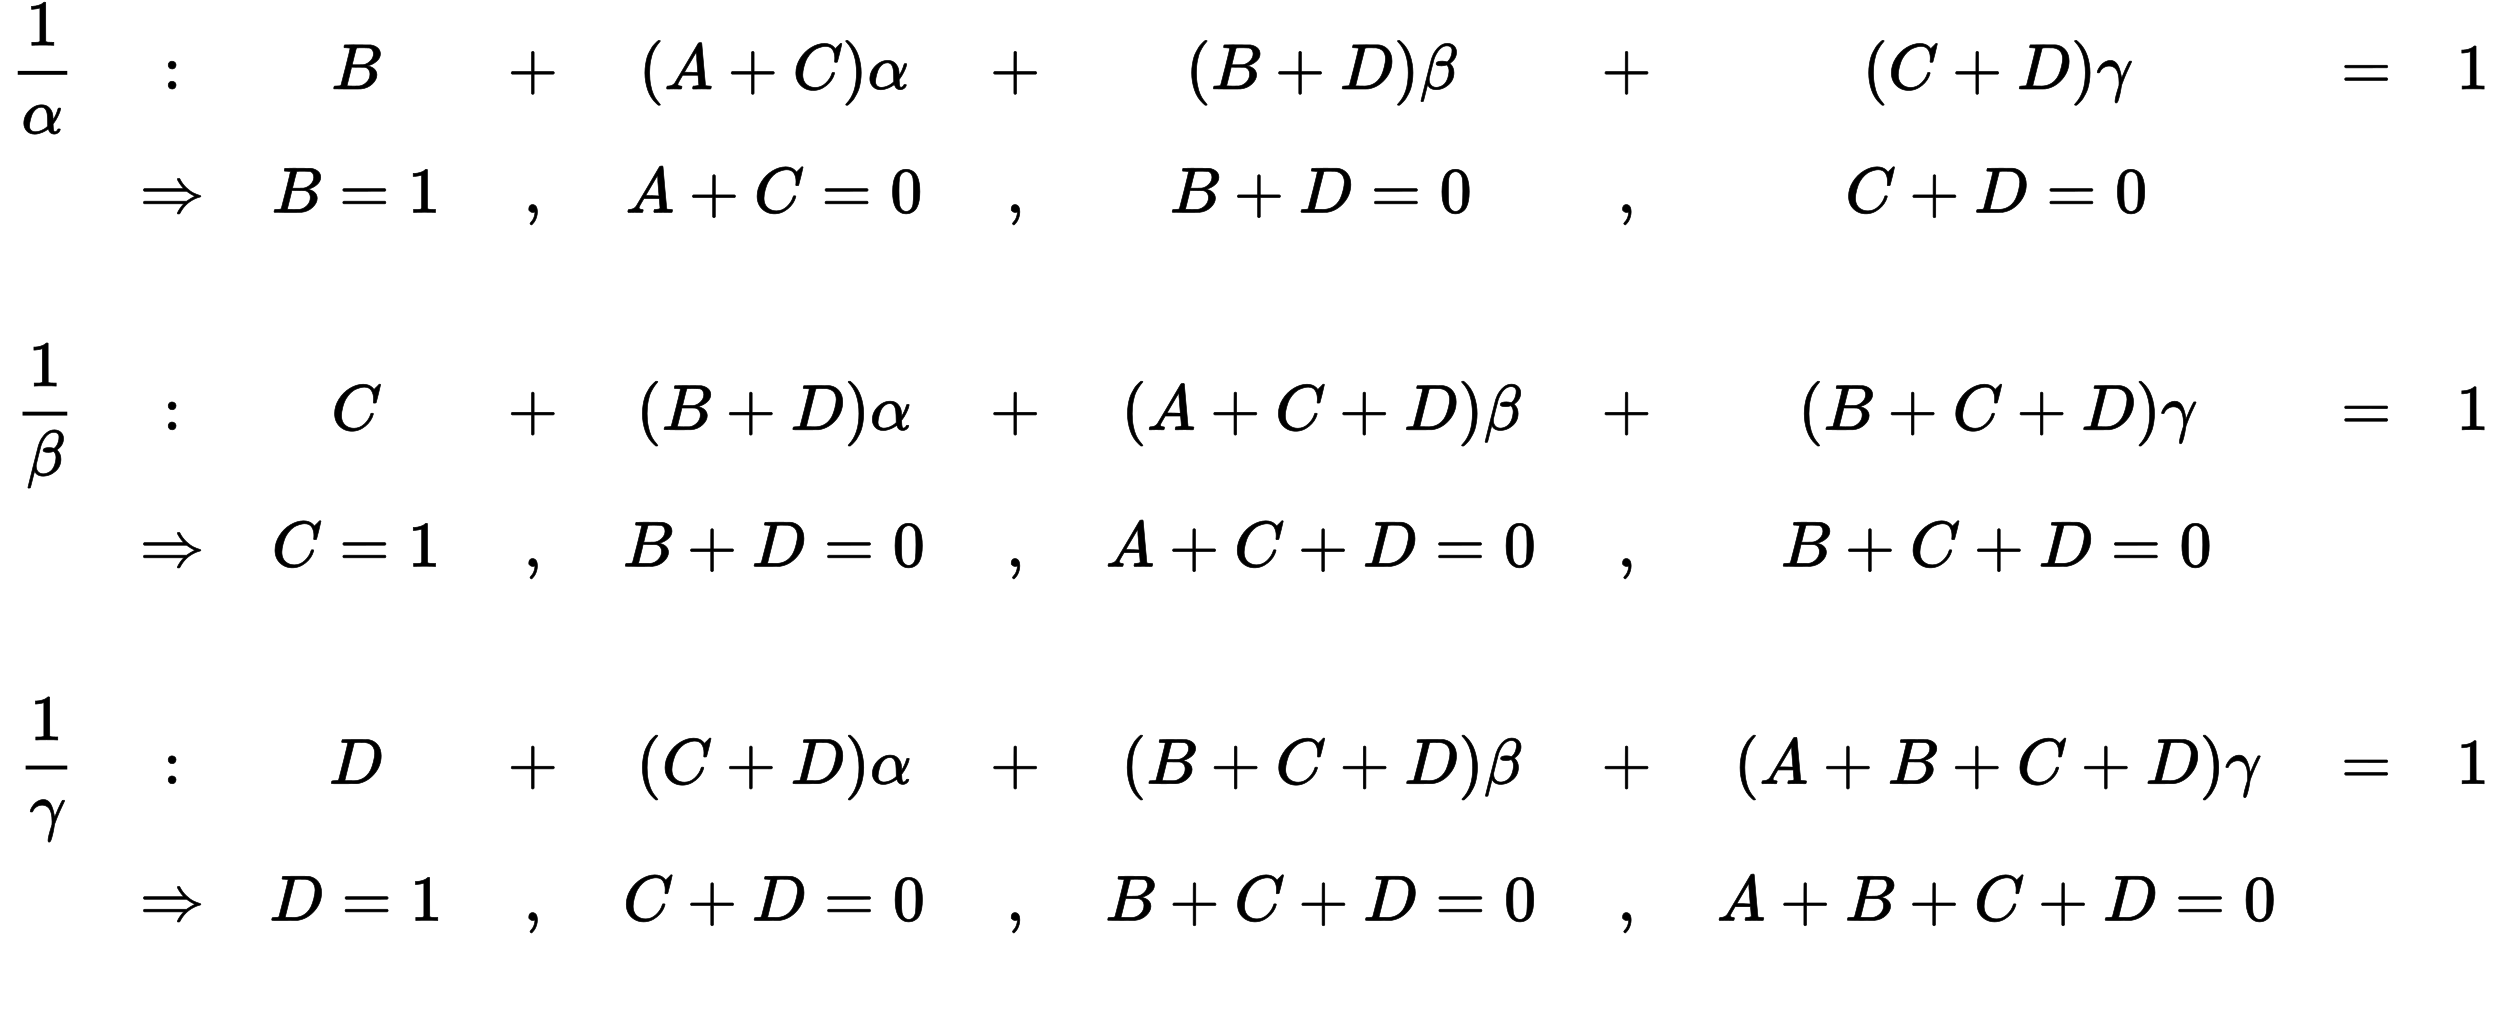 ﻿<svg xmlns="http://www.w3.org/2000/svg" xmlns:xlink="http://www.w3.org/1999/xlink" style="width: 89.65ex; height: 36.783ex; vertical-align: -17.902ex; margin: 1px 0px;" viewBox="0 -8167.091 38617.434 15834.182"><g stroke="black" fill="black" stroke-width="0" transform="matrix(1 0 0 -1 0 0)"><g transform="translate(167,0)"><g transform="translate(-13,0)"><g transform="translate(0,6797)"><g transform="translate(120,0)"><rect stroke="none" width="765" height="60" x="0" y="220"/><use xlink:href="#MJMAIN-31" xmlns:xlink="http://www.w3.org/1999/xlink" x="130" y="676"/><use xlink:href="#MJMATHI-3B1" xmlns:xlink="http://www.w3.org/1999/xlink" x="60" y="-686"/></g></g><g transform="translate(74,1533)"><g transform="translate(120,0)"><rect stroke="none" width="691" height="60" x="0" y="220"/><use xlink:href="#MJMAIN-31" xmlns:xlink="http://www.w3.org/1999/xlink" x="93" y="676"/><use xlink:href="#MJMATHI-3B2" xmlns:xlink="http://www.w3.org/1999/xlink" x="60" y="-706"/></g></g><g transform="translate(122,-3934)"><g transform="translate(120,0)"><rect stroke="none" width="643" height="60" x="0" y="220"/><use xlink:href="#MJMAIN-31" xmlns:xlink="http://www.w3.org/1999/xlink" x="69" y="676"/><use xlink:href="#MJMATHI-3B3" xmlns:xlink="http://www.w3.org/1999/xlink" x="60" y="-686"/></g></g></g><g transform="translate(1992,0)"><use xlink:href="#MJMAIN-3A" xmlns:xlink="http://www.w3.org/1999/xlink" x="361" y="6797"/><use xlink:href="#MJMAIN-21D2" xmlns:xlink="http://www.w3.org/1999/xlink" x="0" y="4891"/><use xlink:href="#MJMAIN-3A" xmlns:xlink="http://www.w3.org/1999/xlink" x="361" y="1533"/><use xlink:href="#MJMAIN-21D2" xmlns:xlink="http://www.w3.org/1999/xlink" x="0" y="-577"/><use xlink:href="#MJMAIN-3A" xmlns:xlink="http://www.w3.org/1999/xlink" x="361" y="-3934"/><use xlink:href="#MJMAIN-21D2" xmlns:xlink="http://www.w3.org/1999/xlink" x="0" y="-6046"/></g><g transform="translate(3997,0)"><use xlink:href="#MJMATHI-42" xmlns:xlink="http://www.w3.org/1999/xlink" x="956" y="6797"/><g transform="translate(34,4891)"><use xlink:href="#MJMATHI-42" xmlns:xlink="http://www.w3.org/1999/xlink"/><use xlink:href="#MJMAIN-3D" xmlns:xlink="http://www.w3.org/1999/xlink" x="1041" y="0"/><use xlink:href="#MJMAIN-31" xmlns:xlink="http://www.w3.org/1999/xlink" x="2102" y="0"/></g><use xlink:href="#MJMATHI-43" xmlns:xlink="http://www.w3.org/1999/xlink" x="955" y="1533"/><g transform="translate(34,-577)"><use xlink:href="#MJMATHI-43" xmlns:xlink="http://www.w3.org/1999/xlink"/><use xlink:href="#MJMAIN-3D" xmlns:xlink="http://www.w3.org/1999/xlink" x="1042" y="0"/><use xlink:href="#MJMAIN-31" xmlns:xlink="http://www.w3.org/1999/xlink" x="2103" y="0"/></g><use xlink:href="#MJMATHI-44" xmlns:xlink="http://www.w3.org/1999/xlink" x="921" y="-3934"/><g transform="translate(0,-6046)"><use xlink:href="#MJMATHI-44" xmlns:xlink="http://www.w3.org/1999/xlink"/><use xlink:href="#MJMAIN-3D" xmlns:xlink="http://www.w3.org/1999/xlink" x="1110" y="0"/><use xlink:href="#MJMAIN-31" xmlns:xlink="http://www.w3.org/1999/xlink" x="2171" y="0"/></g></g><g transform="translate(7674,0)"><use xlink:href="#MJMAIN-2B" xmlns:xlink="http://www.w3.org/1999/xlink" x="0" y="6797"/><use xlink:href="#MJMAIN-2C" xmlns:xlink="http://www.w3.org/1999/xlink" x="250" y="4891"/><use xlink:href="#MJMAIN-2B" xmlns:xlink="http://www.w3.org/1999/xlink" x="0" y="1533"/><use xlink:href="#MJMAIN-2C" xmlns:xlink="http://www.w3.org/1999/xlink" x="250" y="-577"/><use xlink:href="#MJMAIN-2B" xmlns:xlink="http://www.w3.org/1999/xlink" x="0" y="-3934"/><use xlink:href="#MJMAIN-2C" xmlns:xlink="http://www.w3.org/1999/xlink" x="250" y="-6046"/></g><g transform="translate(9457,0)"><g transform="translate(244,6797)"><use xlink:href="#MJMAIN-28" xmlns:xlink="http://www.w3.org/1999/xlink"/><use xlink:href="#MJMATHI-41" xmlns:xlink="http://www.w3.org/1999/xlink" x="394" y="0"/><use xlink:href="#MJMAIN-2B" xmlns:xlink="http://www.w3.org/1999/xlink" x="1371" y="0"/><use xlink:href="#MJMATHI-43" xmlns:xlink="http://www.w3.org/1999/xlink" x="2376" y="0"/><use xlink:href="#MJMAIN-29" xmlns:xlink="http://www.w3.org/1999/xlink" x="3141" y="0"/><use xlink:href="#MJMATHI-3B1" xmlns:xlink="http://www.w3.org/1999/xlink" x="3535" y="0"/></g><g transform="translate(39,4891)"><use xlink:href="#MJMATHI-41" xmlns:xlink="http://www.w3.org/1999/xlink"/><use xlink:href="#MJMAIN-2B" xmlns:xlink="http://www.w3.org/1999/xlink" x="977" y="0"/><use xlink:href="#MJMATHI-43" xmlns:xlink="http://www.w3.org/1999/xlink" x="1982" y="0"/><use xlink:href="#MJMAIN-3D" xmlns:xlink="http://www.w3.org/1999/xlink" x="3025" y="0"/><use xlink:href="#MJMAIN-30" xmlns:xlink="http://www.w3.org/1999/xlink" x="4086" y="0"/></g><g transform="translate(205,1533)"><use xlink:href="#MJMAIN-28" xmlns:xlink="http://www.w3.org/1999/xlink"/><use xlink:href="#MJMATHI-42" xmlns:xlink="http://www.w3.org/1999/xlink" x="394" y="0"/><use xlink:href="#MJMAIN-2B" xmlns:xlink="http://www.w3.org/1999/xlink" x="1380" y="0"/><use xlink:href="#MJMATHI-44" xmlns:xlink="http://www.w3.org/1999/xlink" x="2385" y="0"/><use xlink:href="#MJMAIN-29" xmlns:xlink="http://www.w3.org/1999/xlink" x="3218" y="0"/><use xlink:href="#MJMATHI-3B1" xmlns:xlink="http://www.w3.org/1999/xlink" x="3612" y="0"/></g><g transform="translate(0,-577)"><use xlink:href="#MJMATHI-42" xmlns:xlink="http://www.w3.org/1999/xlink"/><use xlink:href="#MJMAIN-2B" xmlns:xlink="http://www.w3.org/1999/xlink" x="986" y="0"/><use xlink:href="#MJMATHI-44" xmlns:xlink="http://www.w3.org/1999/xlink" x="1991" y="0"/><use xlink:href="#MJMAIN-3D" xmlns:xlink="http://www.w3.org/1999/xlink" x="3102" y="0"/><use xlink:href="#MJMAIN-30" xmlns:xlink="http://www.w3.org/1999/xlink" x="4163" y="0"/></g><g transform="translate(205,-3934)"><use xlink:href="#MJMAIN-28" xmlns:xlink="http://www.w3.org/1999/xlink"/><use xlink:href="#MJMATHI-43" xmlns:xlink="http://www.w3.org/1999/xlink" x="394" y="0"/><use xlink:href="#MJMAIN-2B" xmlns:xlink="http://www.w3.org/1999/xlink" x="1381" y="0"/><use xlink:href="#MJMATHI-44" xmlns:xlink="http://www.w3.org/1999/xlink" x="2386" y="0"/><use xlink:href="#MJMAIN-29" xmlns:xlink="http://www.w3.org/1999/xlink" x="3219" y="0"/><use xlink:href="#MJMATHI-3B1" xmlns:xlink="http://www.w3.org/1999/xlink" x="3613" y="0"/></g><g transform="translate(0,-6046)"><use xlink:href="#MJMATHI-43" xmlns:xlink="http://www.w3.org/1999/xlink"/><use xlink:href="#MJMAIN-2B" xmlns:xlink="http://www.w3.org/1999/xlink" x="987" y="0"/><use xlink:href="#MJMATHI-44" xmlns:xlink="http://www.w3.org/1999/xlink" x="1992" y="0"/><use xlink:href="#MJMAIN-3D" xmlns:xlink="http://www.w3.org/1999/xlink" x="3103" y="0"/><use xlink:href="#MJMAIN-30" xmlns:xlink="http://www.w3.org/1999/xlink" x="4164" y="0"/></g></g><g transform="translate(15126,0)"><use xlink:href="#MJMAIN-2B" xmlns:xlink="http://www.w3.org/1999/xlink" x="0" y="6797"/><use xlink:href="#MJMAIN-2C" xmlns:xlink="http://www.w3.org/1999/xlink" x="250" y="4891"/><use xlink:href="#MJMAIN-2B" xmlns:xlink="http://www.w3.org/1999/xlink" x="0" y="1533"/><use xlink:href="#MJMAIN-2C" xmlns:xlink="http://www.w3.org/1999/xlink" x="250" y="-577"/><use xlink:href="#MJMAIN-2B" xmlns:xlink="http://www.w3.org/1999/xlink" x="0" y="-3934"/><use xlink:href="#MJMAIN-2C" xmlns:xlink="http://www.w3.org/1999/xlink" x="250" y="-6046"/></g><g transform="translate(16909,0)"><g transform="translate(1238,6797)"><use xlink:href="#MJMAIN-28" xmlns:xlink="http://www.w3.org/1999/xlink"/><use xlink:href="#MJMATHI-42" xmlns:xlink="http://www.w3.org/1999/xlink" x="394" y="0"/><use xlink:href="#MJMAIN-2B" xmlns:xlink="http://www.w3.org/1999/xlink" x="1380" y="0"/><use xlink:href="#MJMATHI-44" xmlns:xlink="http://www.w3.org/1999/xlink" x="2385" y="0"/><use xlink:href="#MJMAIN-29" xmlns:xlink="http://www.w3.org/1999/xlink" x="3218" y="0"/><use xlink:href="#MJMATHI-3B2" xmlns:xlink="http://www.w3.org/1999/xlink" x="3612" y="0"/></g><g transform="translate(996,4891)"><use xlink:href="#MJMATHI-42" xmlns:xlink="http://www.w3.org/1999/xlink"/><use xlink:href="#MJMAIN-2B" xmlns:xlink="http://www.w3.org/1999/xlink" x="986" y="0"/><use xlink:href="#MJMATHI-44" xmlns:xlink="http://www.w3.org/1999/xlink" x="1991" y="0"/><use xlink:href="#MJMAIN-3D" xmlns:xlink="http://www.w3.org/1999/xlink" x="3102" y="0"/><use xlink:href="#MJMAIN-30" xmlns:xlink="http://www.w3.org/1999/xlink" x="4163" y="0"/></g><g transform="translate(246,1533)"><use xlink:href="#MJMAIN-28" xmlns:xlink="http://www.w3.org/1999/xlink"/><use xlink:href="#MJMATHI-41" xmlns:xlink="http://www.w3.org/1999/xlink" x="394" y="0"/><use xlink:href="#MJMAIN-2B" xmlns:xlink="http://www.w3.org/1999/xlink" x="1371" y="0"/><use xlink:href="#MJMATHI-43" xmlns:xlink="http://www.w3.org/1999/xlink" x="2376" y="0"/><use xlink:href="#MJMAIN-2B" xmlns:xlink="http://www.w3.org/1999/xlink" x="3363" y="0"/><use xlink:href="#MJMATHI-44" xmlns:xlink="http://www.w3.org/1999/xlink" x="4368" y="0"/><use xlink:href="#MJMAIN-29" xmlns:xlink="http://www.w3.org/1999/xlink" x="5201" y="0"/><use xlink:href="#MJMATHI-3B2" xmlns:xlink="http://www.w3.org/1999/xlink" x="5595" y="0"/></g><g transform="translate(4,-577)"><use xlink:href="#MJMATHI-41" xmlns:xlink="http://www.w3.org/1999/xlink"/><use xlink:href="#MJMAIN-2B" xmlns:xlink="http://www.w3.org/1999/xlink" x="977" y="0"/><use xlink:href="#MJMATHI-43" xmlns:xlink="http://www.w3.org/1999/xlink" x="1982" y="0"/><use xlink:href="#MJMAIN-2B" xmlns:xlink="http://www.w3.org/1999/xlink" x="2969" y="0"/><use xlink:href="#MJMATHI-44" xmlns:xlink="http://www.w3.org/1999/xlink" x="3974" y="0"/><use xlink:href="#MJMAIN-3D" xmlns:xlink="http://www.w3.org/1999/xlink" x="5085" y="0"/><use xlink:href="#MJMAIN-30" xmlns:xlink="http://www.w3.org/1999/xlink" x="6146" y="0"/></g><g transform="translate(242,-3934)"><use xlink:href="#MJMAIN-28" xmlns:xlink="http://www.w3.org/1999/xlink"/><use xlink:href="#MJMATHI-42" xmlns:xlink="http://www.w3.org/1999/xlink" x="394" y="0"/><use xlink:href="#MJMAIN-2B" xmlns:xlink="http://www.w3.org/1999/xlink" x="1380" y="0"/><use xlink:href="#MJMATHI-43" xmlns:xlink="http://www.w3.org/1999/xlink" x="2385" y="0"/><use xlink:href="#MJMAIN-2B" xmlns:xlink="http://www.w3.org/1999/xlink" x="3372" y="0"/><use xlink:href="#MJMATHI-44" xmlns:xlink="http://www.w3.org/1999/xlink" x="4377" y="0"/><use xlink:href="#MJMAIN-29" xmlns:xlink="http://www.w3.org/1999/xlink" x="5210" y="0"/><use xlink:href="#MJMATHI-3B2" xmlns:xlink="http://www.w3.org/1999/xlink" x="5604" y="0"/></g><g transform="translate(0,-6046)"><use xlink:href="#MJMATHI-42" xmlns:xlink="http://www.w3.org/1999/xlink"/><use xlink:href="#MJMAIN-2B" xmlns:xlink="http://www.w3.org/1999/xlink" x="986" y="0"/><use xlink:href="#MJMATHI-43" xmlns:xlink="http://www.w3.org/1999/xlink" x="1991" y="0"/><use xlink:href="#MJMAIN-2B" xmlns:xlink="http://www.w3.org/1999/xlink" x="2978" y="0"/><use xlink:href="#MJMATHI-44" xmlns:xlink="http://www.w3.org/1999/xlink" x="3983" y="0"/><use xlink:href="#MJMAIN-3D" xmlns:xlink="http://www.w3.org/1999/xlink" x="5094" y="0"/><use xlink:href="#MJMAIN-30" xmlns:xlink="http://www.w3.org/1999/xlink" x="6155" y="0"/></g></g><g transform="translate(24569,0)"><use xlink:href="#MJMAIN-2B" xmlns:xlink="http://www.w3.org/1999/xlink" x="0" y="6797"/><use xlink:href="#MJMAIN-2C" xmlns:xlink="http://www.w3.org/1999/xlink" x="250" y="4891"/><use xlink:href="#MJMAIN-2B" xmlns:xlink="http://www.w3.org/1999/xlink" x="0" y="1533"/><use xlink:href="#MJMAIN-2C" xmlns:xlink="http://www.w3.org/1999/xlink" x="250" y="-577"/><use xlink:href="#MJMAIN-2B" xmlns:xlink="http://www.w3.org/1999/xlink" x="0" y="-3934"/><use xlink:href="#MJMAIN-2C" xmlns:xlink="http://www.w3.org/1999/xlink" x="250" y="-6046"/></g><g transform="translate(26352,0)"><g transform="translate(2253,6797)"><use xlink:href="#MJMAIN-28" xmlns:xlink="http://www.w3.org/1999/xlink"/><use xlink:href="#MJMATHI-43" xmlns:xlink="http://www.w3.org/1999/xlink" x="394" y="0"/><use xlink:href="#MJMAIN-2B" xmlns:xlink="http://www.w3.org/1999/xlink" x="1381" y="0"/><use xlink:href="#MJMATHI-44" xmlns:xlink="http://www.w3.org/1999/xlink" x="2386" y="0"/><use xlink:href="#MJMAIN-29" xmlns:xlink="http://www.w3.org/1999/xlink" x="3219" y="0"/><use xlink:href="#MJMATHI-3B3" xmlns:xlink="http://www.w3.org/1999/xlink" x="3613" y="0"/></g><g transform="translate(1986,4891)"><use xlink:href="#MJMATHI-43" xmlns:xlink="http://www.w3.org/1999/xlink"/><use xlink:href="#MJMAIN-2B" xmlns:xlink="http://www.w3.org/1999/xlink" x="987" y="0"/><use xlink:href="#MJMATHI-44" xmlns:xlink="http://www.w3.org/1999/xlink" x="1992" y="0"/><use xlink:href="#MJMAIN-3D" xmlns:xlink="http://www.w3.org/1999/xlink" x="3103" y="0"/><use xlink:href="#MJMAIN-30" xmlns:xlink="http://www.w3.org/1999/xlink" x="4164" y="0"/></g><g transform="translate(1257,1533)"><use xlink:href="#MJMAIN-28" xmlns:xlink="http://www.w3.org/1999/xlink"/><use xlink:href="#MJMATHI-42" xmlns:xlink="http://www.w3.org/1999/xlink" x="394" y="0"/><use xlink:href="#MJMAIN-2B" xmlns:xlink="http://www.w3.org/1999/xlink" x="1380" y="0"/><use xlink:href="#MJMATHI-43" xmlns:xlink="http://www.w3.org/1999/xlink" x="2385" y="0"/><use xlink:href="#MJMAIN-2B" xmlns:xlink="http://www.w3.org/1999/xlink" x="3372" y="0"/><use xlink:href="#MJMATHI-44" xmlns:xlink="http://www.w3.org/1999/xlink" x="4377" y="0"/><use xlink:href="#MJMAIN-29" xmlns:xlink="http://www.w3.org/1999/xlink" x="5210" y="0"/><use xlink:href="#MJMATHI-3B3" xmlns:xlink="http://www.w3.org/1999/xlink" x="5604" y="0"/></g><g transform="translate(991,-577)"><use xlink:href="#MJMATHI-42" xmlns:xlink="http://www.w3.org/1999/xlink"/><use xlink:href="#MJMAIN-2B" xmlns:xlink="http://www.w3.org/1999/xlink" x="986" y="0"/><use xlink:href="#MJMATHI-43" xmlns:xlink="http://www.w3.org/1999/xlink" x="1991" y="0"/><use xlink:href="#MJMAIN-2B" xmlns:xlink="http://www.w3.org/1999/xlink" x="2978" y="0"/><use xlink:href="#MJMATHI-44" xmlns:xlink="http://www.w3.org/1999/xlink" x="3983" y="0"/><use xlink:href="#MJMAIN-3D" xmlns:xlink="http://www.w3.org/1999/xlink" x="5094" y="0"/><use xlink:href="#MJMAIN-30" xmlns:xlink="http://www.w3.org/1999/xlink" x="6155" y="0"/></g><g transform="translate(266,-3934)"><use xlink:href="#MJMAIN-28" xmlns:xlink="http://www.w3.org/1999/xlink"/><use xlink:href="#MJMATHI-41" xmlns:xlink="http://www.w3.org/1999/xlink" x="394" y="0"/><use xlink:href="#MJMAIN-2B" xmlns:xlink="http://www.w3.org/1999/xlink" x="1371" y="0"/><use xlink:href="#MJMATHI-42" xmlns:xlink="http://www.w3.org/1999/xlink" x="2376" y="0"/><use xlink:href="#MJMAIN-2B" xmlns:xlink="http://www.w3.org/1999/xlink" x="3362" y="0"/><use xlink:href="#MJMATHI-43" xmlns:xlink="http://www.w3.org/1999/xlink" x="4367" y="0"/><use xlink:href="#MJMAIN-2B" xmlns:xlink="http://www.w3.org/1999/xlink" x="5355" y="0"/><use xlink:href="#MJMATHI-44" xmlns:xlink="http://www.w3.org/1999/xlink" x="6360" y="0"/><use xlink:href="#MJMAIN-29" xmlns:xlink="http://www.w3.org/1999/xlink" x="7193" y="0"/><use xlink:href="#MJMATHI-3B3" xmlns:xlink="http://www.w3.org/1999/xlink" x="7587" y="0"/></g><g transform="translate(0,-6046)"><use xlink:href="#MJMATHI-41" xmlns:xlink="http://www.w3.org/1999/xlink"/><use xlink:href="#MJMAIN-2B" xmlns:xlink="http://www.w3.org/1999/xlink" x="977" y="0"/><use xlink:href="#MJMATHI-42" xmlns:xlink="http://www.w3.org/1999/xlink" x="1982" y="0"/><use xlink:href="#MJMAIN-2B" xmlns:xlink="http://www.w3.org/1999/xlink" x="2968" y="0"/><use xlink:href="#MJMATHI-43" xmlns:xlink="http://www.w3.org/1999/xlink" x="3973" y="0"/><use xlink:href="#MJMAIN-2B" xmlns:xlink="http://www.w3.org/1999/xlink" x="4961" y="0"/><use xlink:href="#MJMATHI-44" xmlns:xlink="http://www.w3.org/1999/xlink" x="5966" y="0"/><use xlink:href="#MJMAIN-3D" xmlns:xlink="http://www.w3.org/1999/xlink" x="7077" y="0"/><use xlink:href="#MJMAIN-30" xmlns:xlink="http://www.w3.org/1999/xlink" x="8137" y="0"/></g></g><g transform="translate(35995,0)"><use xlink:href="#MJMAIN-3D" xmlns:xlink="http://www.w3.org/1999/xlink" x="0" y="6797"/><use xlink:href="#MJMAIN-3D" xmlns:xlink="http://www.w3.org/1999/xlink" x="0" y="1533"/><use xlink:href="#MJMAIN-3D" xmlns:xlink="http://www.w3.org/1999/xlink" x="0" y="-3934"/></g><g transform="translate(37778,0)"><use xlink:href="#MJMAIN-31" xmlns:xlink="http://www.w3.org/1999/xlink" x="0" y="6797"/><use xlink:href="#MJMAIN-31" xmlns:xlink="http://www.w3.org/1999/xlink" x="0" y="1533"/><use xlink:href="#MJMAIN-31" xmlns:xlink="http://www.w3.org/1999/xlink" x="0" y="-3934"/></g></g></g><defs id="MathJax_SVG_glyphs"><path id="MJSZ2-2211" stroke-width="10" d="M60 948Q63 950 665 950H1267L1325 815Q1384 677 1388 669H1348L1341 683Q1320 724 1285 761Q1235 809 1174 838T1033 881T882 898T699 902H574H543H251L259 891Q722 258 724 252Q725 250 724 246Q721 243 460 -56L196 -356Q196 -357 407 -357Q459 -357 548 -357T676 -358Q812 -358 896 -353T1063 -332T1204 -283T1307 -196Q1328 -170 1348 -124H1388Q1388 -125 1381 -145T1356 -210T1325 -294L1267 -449L666 -450Q64 -450 61 -448Q55 -446 55 -439Q55 -437 57 -433L590 177Q590 178 557 222T452 366T322 544L56 909L55 924Q55 945 60 948Z"/><path id="MJMATHI-69" stroke-width="10" d="M184 600Q184 624 203 642T247 661Q265 661 277 649T290 619Q290 596 270 577T226 557Q211 557 198 567T184 600ZM21 287Q21 295 30 318T54 369T98 420T158 442Q197 442 223 419T250 357Q250 340 236 301T196 196T154 83Q149 61 149 51Q149 26 166 26Q175 26 185 29T208 43T235 78T260 137Q263 149 265 151T282 153Q302 153 302 143Q302 135 293 112T268 61T223 11T161 -11Q129 -11 102 10T74 74Q74 91 79 106T122 220Q160 321 166 341T173 380Q173 404 156 404H154Q124 404 99 371T61 287Q60 286 59 284T58 281T56 279T53 278T49 278T41 278H27Q21 284 21 287Z"/><path id="MJMAIN-3D" stroke-width="10" d="M56 347Q56 360 70 367H707Q722 359 722 347Q722 336 708 328L390 327H72Q56 332 56 347ZM56 153Q56 168 72 173H708Q722 163 722 153Q722 140 707 133H70Q56 140 56 153Z"/><path id="MJMAIN-30" stroke-width="10" d="M96 585Q152 666 249 666Q297 666 345 640T423 548Q460 465 460 320Q460 165 417 83Q397 41 362 16T301 -15T250 -22Q224 -22 198 -16T137 16T82 83Q39 165 39 320Q39 494 96 585ZM321 597Q291 629 250 629Q208 629 178 597Q153 571 145 525T137 333Q137 175 145 125T181 46Q209 16 250 16Q290 16 318 46Q347 76 354 130T362 333Q362 478 354 524T321 597Z"/><path id="MJMATHI-6E" stroke-width="10" d="M21 287Q22 293 24 303T36 341T56 388T89 425T135 442Q171 442 195 424T225 390T231 369Q231 367 232 367L243 378Q304 442 382 442Q436 442 469 415T503 336T465 179T427 52Q427 26 444 26Q450 26 453 27Q482 32 505 65T540 145Q542 153 560 153Q580 153 580 145Q580 144 576 130Q568 101 554 73T508 17T439 -10Q392 -10 371 17T350 73Q350 92 386 193T423 345Q423 404 379 404H374Q288 404 229 303L222 291L189 157Q156 26 151 16Q138 -11 108 -11Q95 -11 87 -5T76 7T74 17Q74 30 112 180T152 343Q153 348 153 366Q153 405 129 405Q91 405 66 305Q60 285 60 284Q58 278 41 278H27Q21 284 21 287Z"/><path id="MJMAIN-28" stroke-width="10" d="M94 250Q94 319 104 381T127 488T164 576T202 643T244 695T277 729T302 750H315H319Q333 750 333 741Q333 738 316 720T275 667T226 581T184 443T167 250T184 58T225 -81T274 -167T316 -220T333 -241Q333 -250 318 -250H315H302L274 -226Q180 -141 137 -14T94 250Z"/><path id="MJMAIN-2B" stroke-width="10" d="M56 237T56 250T70 270H369V420L370 570Q380 583 389 583Q402 583 409 568V270H707Q722 262 722 250T707 230H409V-68Q401 -82 391 -82H389H387Q375 -82 369 -68V230H70Q56 237 56 250Z"/><path id="MJMAIN-31" stroke-width="10" d="M213 578L200 573Q186 568 160 563T102 556H83V602H102Q149 604 189 617T245 641T273 663Q275 666 285 666Q294 666 302 660V361L303 61Q310 54 315 52T339 48T401 46H427V0H416Q395 3 257 3Q121 3 100 0H88V46H114Q136 46 152 46T177 47T193 50T201 52T207 57T213 61V578Z"/><path id="MJMAIN-29" stroke-width="10" d="M60 749L64 750Q69 750 74 750H86L114 726Q208 641 251 514T294 250Q294 182 284 119T261 12T224 -76T186 -143T145 -194T113 -227T90 -246Q87 -249 86 -250H74Q66 -250 63 -250T58 -247T55 -238Q56 -237 66 -225Q221 -64 221 250T66 725Q56 737 55 738Q55 746 60 749Z"/><path id="MJMAIN-32" stroke-width="10" d="M109 429Q82 429 66 447T50 491Q50 562 103 614T235 666Q326 666 387 610T449 465Q449 422 429 383T381 315T301 241Q265 210 201 149L142 93L218 92Q375 92 385 97Q392 99 409 186V189H449V186Q448 183 436 95T421 3V0H50V19V31Q50 38 56 46T86 81Q115 113 136 137Q145 147 170 174T204 211T233 244T261 278T284 308T305 340T320 369T333 401T340 431T343 464Q343 527 309 573T212 619Q179 619 154 602T119 569T109 550Q109 549 114 549Q132 549 151 535T170 489Q170 464 154 447T109 429Z"/><path id="MJMAIN-3A" stroke-width="10" d="M78 370Q78 394 95 412T138 430Q162 430 180 414T199 371Q199 346 182 328T139 310T96 327T78 370ZM78 60Q78 84 95 102T138 120Q162 120 180 104T199 61Q199 36 182 18T139 0T96 17T78 60Z"/><path id="MJMATHI-3B1" stroke-width="10" d="M34 156Q34 270 120 356T309 442Q379 442 421 402T478 304Q484 275 485 237V208Q534 282 560 374Q564 388 566 390T582 393Q603 393 603 385Q603 376 594 346T558 261T497 161L486 147L487 123Q489 67 495 47T514 26Q528 28 540 37T557 60Q559 67 562 68T577 70Q597 70 597 62Q597 56 591 43Q579 19 556 5T512 -10H505Q438 -10 414 62L411 69L400 61Q390 53 370 41T325 18T267 -2T203 -11Q124 -11 79 39T34 156ZM208 26Q257 26 306 47T379 90L403 112Q401 255 396 290Q382 405 304 405Q235 405 183 332Q156 292 139 224T121 120Q121 71 146 49T208 26Z"/><path id="MJMATHI-3B2" stroke-width="10" d="M29 -194Q23 -188 23 -186Q23 -183 102 134T186 465Q208 533 243 584T309 658Q365 705 429 705H431Q493 705 533 667T573 570Q573 465 469 396L482 383Q533 332 533 252Q533 139 448 65T257 -10Q227 -10 203 -2T165 17T143 40T131 59T126 65L62 -188Q60 -194 42 -194H29ZM353 431Q392 431 427 419L432 422Q436 426 439 429T449 439T461 453T472 471T484 495T493 524T501 560Q503 569 503 593Q503 611 502 616Q487 667 426 667Q384 667 347 643T286 582T247 514T224 455Q219 439 186 308T152 168Q151 163 151 147Q151 99 173 68Q204 26 260 26Q302 26 349 51T425 137Q441 171 449 214T457 279Q457 337 422 372Q380 358 347 358H337Q258 358 258 389Q258 396 261 403Q275 431 353 431Z"/><path id="MJMATHI-3B3" stroke-width="10" d="M31 249Q11 249 11 258Q11 275 26 304T66 365T129 418T206 441Q233 441 239 440Q287 429 318 386T371 255Q385 195 385 170Q385 166 386 166L398 193Q418 244 443 300T486 391T508 430Q510 431 524 431H537Q543 425 543 422Q543 418 522 378T463 251T391 71Q385 55 378 6T357 -100Q341 -165 330 -190T303 -216Q286 -216 286 -188Q286 -138 340 32L346 51L347 69Q348 79 348 100Q348 257 291 317Q251 355 196 355Q148 355 108 329T51 260Q49 251 47 251Q45 249 31 249Z"/><path id="MJMATHI-3D5" stroke-width="10" d="M409 688Q413 694 421 694H429H442Q448 688 448 686Q448 679 418 563Q411 535 404 504T392 458L388 442Q388 441 397 441T429 435T477 418Q521 397 550 357T579 260T548 151T471 65T374 11T279 -10H275L251 -105Q245 -128 238 -160Q230 -192 227 -198T215 -205H209Q189 -205 189 -198Q189 -193 211 -103L234 -11Q234 -10 226 -10Q221 -10 206 -8T161 6T107 36T62 89T43 171Q43 231 76 284T157 370T254 422T342 441Q347 441 348 445L378 567Q409 686 409 688ZM122 150Q122 116 134 91T167 53T203 35T237 27H244L337 404Q333 404 326 403T297 395T255 379T211 350T170 304Q152 276 137 237Q122 191 122 150ZM500 282Q500 320 484 347T444 385T405 400T381 404H378L332 217L284 29Q284 27 285 27Q293 27 317 33T357 47Q400 66 431 100T475 170T494 234T500 282Z"/><path id="MJMAIN-33" stroke-width="10" d="M127 463Q100 463 85 480T69 524Q69 579 117 622T233 665Q268 665 277 664Q351 652 390 611T430 522Q430 470 396 421T302 350L299 348Q299 347 308 345T337 336T375 315Q457 262 457 175Q457 96 395 37T238 -22Q158 -22 100 21T42 130Q42 158 60 175T105 193Q133 193 151 175T169 130Q169 119 166 110T159 94T148 82T136 74T126 70T118 67L114 66Q165 21 238 21Q293 21 321 74Q338 107 338 175V195Q338 290 274 322Q259 328 213 329L171 330L168 332Q166 335 166 348Q166 366 174 366Q202 366 232 371Q266 376 294 413T322 525V533Q322 590 287 612Q265 626 240 626Q208 626 181 615T143 592T132 580H135Q138 579 143 578T153 573T165 566T175 555T183 540T186 520Q186 498 172 481T127 463Z"/><path id="MJMAIN-22EE" stroke-width="10" d="M78 30Q78 54 95 72T138 90Q162 90 180 74T199 31Q199 6 182 -12T139 -30T96 -13T78 30ZM78 440Q78 464 95 482T138 500Q162 500 180 484T199 441Q199 416 182 398T139 380T96 397T78 440ZM78 840Q78 864 95 882T138 900Q162 900 180 884T199 841Q199 816 182 798T139 780T96 797T78 840Z"/><path id="MJMAIN-21D2" stroke-width="10" d="M580 514Q580 525 596 525Q601 525 604 525T609 525T613 524T615 523T617 520T619 517T622 512Q659 438 720 381T831 300T927 263Q944 258 944 250T935 239T898 228T840 204Q696 134 622 -12Q618 -21 615 -22T600 -24Q580 -24 580 -17Q580 -13 585 0Q620 69 671 123L681 133H70Q56 140 56 153Q56 168 72 173H725L735 181Q774 211 852 250Q851 251 834 259T789 283T735 319L725 327H72Q56 332 56 347Q56 360 70 367H681L671 377Q638 412 609 458T580 514Z"/><path id="MJMAIN-2212" stroke-width="10" d="M84 237T84 250T98 270H679Q694 262 694 250T679 230H98Q84 237 84 250Z"/><path id="MJMATHI-3C1" stroke-width="10" d="M58 -216Q25 -216 23 -186Q23 -176 73 26T127 234Q143 289 182 341Q252 427 341 441Q343 441 349 441T359 442Q432 442 471 394T510 276Q510 219 486 165T425 74T345 13T266 -10H255H248Q197 -10 165 35L160 41L133 -71Q108 -168 104 -181T92 -202Q76 -216 58 -216ZM424 322Q424 359 407 382T357 405Q322 405 287 376T231 300Q217 269 193 170L176 102Q193 26 260 26Q298 26 334 62Q367 92 389 158T418 266T424 322Z"/><path id="MJMATHI-3C3" stroke-width="10" d="M184 -11Q116 -11 74 34T31 147Q31 247 104 333T274 430Q275 431 414 431H552Q553 430 555 429T559 427T562 425T565 422T567 420T569 416T570 412T571 407T572 401Q572 357 507 357Q500 357 490 357T476 358H416L421 348Q439 310 439 263Q439 153 359 71T184 -11ZM361 278Q361 358 276 358Q152 358 115 184Q114 180 114 178Q106 141 106 117Q106 67 131 47T188 26Q242 26 287 73Q316 103 334 153T356 233T361 278Z"/><path id="MJMAIN-2F" stroke-width="10" d="M423 750Q432 750 438 744T444 730Q444 725 271 248T92 -240Q85 -250 75 -250Q68 -250 62 -245T56 -231Q56 -221 230 257T407 740Q411 750 423 750Z"/><path id="MJMATHI-70" stroke-width="10" d="M23 287Q24 290 25 295T30 317T40 348T55 381T75 411T101 433T134 442Q209 442 230 378L240 387Q302 442 358 442Q423 442 460 395T497 281Q497 173 421 82T249 -10Q227 -10 210 -4Q199 1 187 11T168 28L161 36Q160 35 139 -51T118 -138Q118 -144 126 -145T163 -148H188Q194 -155 194 -157T191 -175Q188 -187 185 -190T172 -194Q170 -194 161 -194T127 -193T65 -192Q-5 -192 -24 -194H-32Q-39 -187 -39 -183Q-37 -156 -26 -148H-6Q28 -147 33 -136Q36 -130 94 103T155 350Q156 355 156 364Q156 405 131 405Q109 405 94 377T71 316T59 280Q57 278 43 278H29Q23 284 23 287ZM178 102Q200 26 252 26Q282 26 310 49T356 107Q374 141 392 215T411 325V331Q411 405 350 405Q339 405 328 402T306 393T286 380T269 365T254 350T243 336T235 326L232 322Q232 321 229 308T218 264T204 212Q178 106 178 102Z"/><path id="MJMAIN-20" stroke-width="10"/><path id="MJMATHI-66" stroke-width="10" d="M118 -162Q120 -162 124 -164T135 -167T147 -168Q160 -168 171 -155T187 -126Q197 -99 221 27T267 267T289 382V385H242Q195 385 192 387Q188 390 188 397L195 425Q197 430 203 430T250 431Q298 431 298 432Q298 434 307 482T319 540Q356 705 465 705Q502 703 526 683T550 630Q550 594 529 578T487 561Q443 561 443 603Q443 622 454 636T478 657L487 662Q471 668 457 668Q445 668 434 658T419 630Q412 601 403 552T387 469T380 433Q380 431 435 431Q480 431 487 430T498 424Q499 420 496 407T491 391Q489 386 482 386T428 385H372L349 263Q301 15 282 -47Q255 -132 212 -173Q175 -205 139 -205Q107 -205 81 -186T55 -132Q55 -95 76 -78T118 -61Q162 -61 162 -103Q162 -122 151 -136T127 -157L118 -162Z"/><path id="MJMATHI-72" stroke-width="10" d="M21 287Q22 290 23 295T28 317T38 348T53 381T73 411T99 433T132 442Q161 442 183 430T214 408T225 388Q227 382 228 382T236 389Q284 441 347 441H350Q398 441 422 400Q430 381 430 363Q430 333 417 315T391 292T366 288Q346 288 334 299T322 328Q322 376 378 392Q356 405 342 405Q286 405 239 331Q229 315 224 298T190 165Q156 25 151 16Q138 -11 108 -11Q95 -11 87 -5T76 7T74 17Q74 30 114 189T154 366Q154 405 128 405Q107 405 92 377T68 316T57 280Q55 278 41 278H27Q21 284 21 287Z"/><path id="MJMATHI-61" stroke-width="10" d="M33 157Q33 258 109 349T280 441Q331 441 370 392Q386 422 416 422Q429 422 439 414T449 394Q449 381 412 234T374 68Q374 43 381 35T402 26Q411 27 422 35Q443 55 463 131Q469 151 473 152Q475 153 483 153H487Q506 153 506 144Q506 138 501 117T481 63T449 13Q436 0 417 -8Q409 -10 393 -10Q359 -10 336 5T306 36L300 51Q299 52 296 50Q294 48 292 46Q233 -10 172 -10Q117 -10 75 30T33 157ZM351 328Q351 334 346 350T323 385T277 405Q242 405 210 374T160 293Q131 214 119 129Q119 126 119 118T118 106Q118 61 136 44T179 26Q217 26 254 59T298 110Q300 114 325 217T351 328Z"/><path id="MJMATHI-63" stroke-width="10" d="M34 159Q34 268 120 355T306 442Q362 442 394 418T427 355Q427 326 408 306T360 285Q341 285 330 295T319 325T330 359T352 380T366 386H367Q367 388 361 392T340 400T306 404Q276 404 249 390Q228 381 206 359Q162 315 142 235T121 119Q121 73 147 50Q169 26 205 26H209Q321 26 394 111Q403 121 406 121Q410 121 419 112T429 98T420 83T391 55T346 25T282 0T202 -11Q127 -11 81 37T34 159Z"/><path id="MJMAIN-2E" stroke-width="10" d="M78 60Q78 84 95 102T138 120Q162 120 180 104T199 61Q199 36 182 18T139 0T96 17T78 60Z"/><path id="MJMATHI-41" stroke-width="10" d="M208 74Q208 50 254 46Q272 46 272 35Q272 34 270 22Q267 8 264 4T251 0Q249 0 239 0T205 1T141 2Q70 2 50 0H42Q35 7 35 11Q37 38 48 46H62Q132 49 164 96Q170 102 345 401T523 704Q530 716 547 716H555H572Q578 707 578 706L606 383Q634 60 636 57Q641 46 701 46Q726 46 726 36Q726 34 723 22Q720 7 718 4T704 0Q701 0 690 0T651 1T578 2Q484 2 455 0H443Q437 6 437 9T439 27Q443 40 445 43L449 46H469Q523 49 533 63L521 213H283L249 155Q208 86 208 74ZM516 260Q516 271 504 416T490 562L463 519Q447 492 400 412L310 260L413 259Q516 259 516 260Z"/><path id="MJMATHI-42" stroke-width="10" d="M231 637Q204 637 199 638T194 649Q194 676 205 682Q206 683 335 683Q594 683 608 681Q671 671 713 636T756 544Q756 480 698 429T565 360L555 357Q619 348 660 311T702 219Q702 146 630 78T453 1Q446 0 242 0Q42 0 39 2Q35 5 35 10Q35 17 37 24Q42 43 47 45Q51 46 62 46H68Q95 46 128 49Q142 52 147 61Q150 65 219 339T288 628Q288 635 231 637ZM649 544Q649 574 634 600T585 634Q578 636 493 637Q473 637 451 637T416 636H403Q388 635 384 626Q382 622 352 506Q352 503 351 500L320 374H401Q482 374 494 376Q554 386 601 434T649 544ZM595 229Q595 273 572 302T512 336Q506 337 429 337Q311 337 310 336Q310 334 293 263T258 122L240 52Q240 48 252 48T333 46Q422 46 429 47Q491 54 543 105T595 229Z"/><path id="MJMAIN-61" stroke-width="10" d="M137 305T115 305T78 320T63 359Q63 394 97 421T218 448Q291 448 336 416T396 340Q401 326 401 309T402 194V124Q402 76 407 58T428 40Q443 40 448 56T453 109V145H493V106Q492 66 490 59Q481 29 455 12T400 -6T353 12T329 54V58L327 55Q325 52 322 49T314 40T302 29T287 17T269 6T247 -2T221 -8T190 -11Q130 -11 82 20T34 107Q34 128 41 147T68 188T116 225T194 253T304 268H318V290Q318 324 312 340Q290 411 215 411Q197 411 181 410T156 406T148 403Q170 388 170 359Q170 334 154 320ZM126 106Q126 75 150 51T209 26Q247 26 276 49T315 109Q317 116 318 175Q318 233 317 233Q309 233 296 232T251 223T193 203T147 166T126 106Z"/><path id="MJMAIN-6E" stroke-width="10" d="M41 46H55Q94 46 102 60V68Q102 77 102 91T102 122T103 161T103 203Q103 234 103 269T102 328V351Q99 370 88 376T43 385H25V408Q25 431 27 431L37 432Q47 433 65 434T102 436Q119 437 138 438T167 441T178 442H181V402Q181 364 182 364T187 369T199 384T218 402T247 421T285 437Q305 442 336 442Q450 438 463 329Q464 322 464 190V104Q464 66 466 59T477 49Q498 46 526 46H542V0H534L510 1Q487 2 460 2T422 3Q319 3 310 0H302V46H318Q379 46 379 62Q380 64 380 200Q379 335 378 343Q372 371 358 385T334 402T308 404Q263 404 229 370Q202 343 195 315T187 232V168V108Q187 78 188 68T191 55T200 49Q221 46 249 46H265V0H257L234 1Q210 2 183 2T145 3Q42 3 33 0H25V46H41Z"/><path id="MJMAIN-64" stroke-width="10" d="M376 495Q376 511 376 535T377 568Q377 613 367 624T316 637H298V660Q298 683 300 683L310 684Q320 685 339 686T376 688Q393 689 413 690T443 693T454 694H457V390Q457 84 458 81Q461 61 472 55T517 46H535V0Q533 0 459 -5T380 -11H373V44L365 37Q307 -11 235 -11Q158 -11 96 50T34 215Q34 315 97 378T244 442Q319 442 376 393V495ZM373 342Q328 405 260 405Q211 405 173 369Q146 341 139 305T131 211Q131 155 138 120T173 59Q203 26 251 26Q322 26 373 103V342Z"/><path id="MJMAIN-5D" stroke-width="10" d="M22 710V750H159V-250H22V-210H119V710H22Z"/><path id="MJMAIN-41" stroke-width="10" d="M255 0Q240 3 140 3Q48 3 39 0H32V46H47Q119 49 139 88Q140 91 192 245T295 553T348 708Q351 716 366 716H376Q396 715 400 709Q402 707 508 390L617 67Q624 54 636 51T687 46H717V0H708Q699 3 581 3Q458 3 437 0H427V46H440Q510 46 510 64Q510 66 486 138L462 209H229L209 150Q189 91 189 85Q189 72 209 59T259 46H264V0H255ZM447 255L345 557L244 256Q244 255 345 255H447Z"/><path id="MJMAIN-73" stroke-width="10" d="M295 316Q295 356 268 385T190 414Q154 414 128 401Q98 382 98 349Q97 344 98 336T114 312T157 287Q175 282 201 278T245 269T277 256Q294 248 310 236T342 195T359 133Q359 71 321 31T198 -10H190Q138 -10 94 26L86 19L77 10Q71 4 65 -1L54 -11H46H42Q39 -11 33 -5V74V132Q33 153 35 157T45 162H54Q66 162 70 158T75 146T82 119T101 77Q136 26 198 26Q295 26 295 104Q295 133 277 151Q257 175 194 187T111 210Q75 227 54 256T33 318Q33 357 50 384T93 424T143 442T187 447H198Q238 447 268 432L283 424L292 431Q302 440 314 448H322H326Q329 448 335 442V310L329 304H301Q295 310 295 316Z"/><path id="MJMAIN-75" stroke-width="10" d="M383 58Q327 -10 256 -10H249Q124 -10 105 89Q104 96 103 226Q102 335 102 348T96 369Q86 385 36 385H25V408Q25 431 27 431L38 432Q48 433 67 434T105 436Q122 437 142 438T172 441T184 442H187V261Q188 77 190 64Q193 49 204 40Q224 26 264 26Q290 26 311 35T343 58T363 90T375 120T379 144Q379 145 379 161T380 201T380 248V315Q380 361 370 372T320 385H302V431Q304 431 378 436T457 442H464V264Q464 84 465 81Q468 61 479 55T524 46H542V0Q540 0 467 -5T390 -11H383V58Z"/><path id="MJMAIN-6D" stroke-width="10" d="M41 46H55Q94 46 102 60V68Q102 77 102 91T102 122T103 161T103 203Q103 234 103 269T102 328V351Q99 370 88 376T43 385H25V408Q25 431 27 431L37 432Q47 433 65 434T102 436Q119 437 138 438T167 441T178 442H181V402Q181 364 182 364T187 369T199 384T218 402T247 421T285 437Q305 442 336 442Q351 442 364 440T387 434T406 426T421 417T432 406T441 395T448 384T452 374T455 366L457 361L460 365Q463 369 466 373T475 384T488 397T503 410T523 422T546 432T572 439T603 442Q729 442 740 329Q741 322 741 190V104Q741 66 743 59T754 49Q775 46 803 46H819V0H811L788 1Q764 2 737 2T699 3Q596 3 587 0H579V46H595Q656 46 656 62Q657 64 657 200Q656 335 655 343Q649 371 635 385T611 402T585 404Q540 404 506 370Q479 343 472 315T464 232V168V108Q464 78 465 68T468 55T477 49Q498 46 526 46H542V0H534L510 1Q487 2 460 2T422 3Q319 3 310 0H302V46H318Q379 46 379 62Q380 64 380 200Q379 335 378 343Q372 371 358 385T334 402T308 404Q263 404 229 370Q202 343 195 315T187 232V168V108Q187 78 188 68T191 55T200 49Q221 46 249 46H265V0H257L234 1Q210 2 183 2T145 3Q42 3 33 0H25V46H41Z"/><path id="MJMAIN-65" stroke-width="10" d="M28 218Q28 273 48 318T98 391T163 433T229 448Q282 448 320 430T378 380T406 316T415 245Q415 238 408 231H126V216Q126 68 226 36Q246 30 270 30Q312 30 342 62Q359 79 369 104L379 128Q382 131 395 131H398Q415 131 415 121Q415 117 412 108Q393 53 349 21T250 -11Q155 -11 92 58T28 218ZM333 275Q322 403 238 411H236Q228 411 220 410T195 402T166 381T143 340T127 274V267H333V275Z"/><path id="MJMAIN-47" stroke-width="10" d="M56 342Q56 428 89 500T174 615T283 681T391 705Q394 705 400 705T408 704Q499 704 569 636L582 624L612 663Q639 700 643 704Q644 704 647 704T653 705H657Q660 705 666 699V419L660 413H626Q620 419 619 430Q610 512 571 572T476 651Q457 658 426 658Q401 658 376 654T316 633T254 592T205 519T177 411Q173 369 173 335Q173 259 192 201T238 111T302 58T370 31T431 24Q478 24 513 45T559 100Q562 110 562 160V212Q561 213 557 216T551 220T542 223T526 225T502 226T463 227H437V273H449L609 270Q715 270 727 273H735V227H721Q674 227 668 215Q666 211 666 108V6Q660 0 657 0Q653 0 639 10Q617 25 600 42L587 54Q571 27 524 3T406 -22Q317 -22 238 22T108 151T56 342Z"/><path id="MJMAIN-69" stroke-width="10" d="M69 609Q69 637 87 653T131 669Q154 667 171 652T188 609Q188 579 171 564T129 549Q104 549 87 564T69 609ZM247 0Q232 3 143 3Q132 3 106 3T56 1L34 0H26V46H42Q70 46 91 49Q100 53 102 60T104 102V205V293Q104 345 102 359T88 378Q74 385 41 385H30V408Q30 431 32 431L42 432Q52 433 70 434T106 436Q123 437 142 438T171 441T182 442H185V62Q190 52 197 50T232 46H255V0H247Z"/><path id="MJMAIN-76" stroke-width="10" d="M338 431Q344 429 422 429Q479 429 503 431H508V385H497Q439 381 423 345Q421 341 356 172T288 -2Q283 -11 263 -11Q244 -11 239 -2Q99 359 98 364Q93 378 82 381T43 385H19V431H25L33 430Q41 430 53 430T79 430T104 429T122 428Q217 428 232 431H240V385H226Q187 384 184 370Q184 366 235 234L286 102L377 341V349Q377 363 367 372T349 383T335 385H331V431H338Z"/><path id="MJMAIN-22C5" stroke-width="10" d="M78 250Q78 274 95 292T138 310Q162 310 180 294T199 251Q199 226 182 208T139 190T96 207T78 250Z"/><path id="MJMATHI-43" stroke-width="10" d="M50 252Q50 367 117 473T286 641T490 704Q580 704 633 653Q642 643 648 636T656 626L657 623Q660 623 684 649Q691 655 699 663T715 679T725 690L740 705H746Q760 705 760 698Q760 694 728 561Q692 422 692 421Q690 416 687 415T669 413H653Q647 419 647 422Q647 423 648 429T650 449T651 481Q651 552 619 605T510 659Q484 659 454 652T382 628T299 572T226 479Q194 422 175 346T156 222Q156 108 232 58Q280 24 350 24Q441 24 512 92T606 240Q610 253 612 255T628 257Q648 257 648 248Q648 243 647 239Q618 132 523 55T319 -22Q206 -22 128 53T50 252Z"/><path id="MJMAIN-7B" stroke-width="10" d="M434 -231Q434 -244 428 -250H410Q281 -250 230 -184Q225 -177 222 -172T217 -161T213 -148T211 -133T210 -111T209 -84T209 -47T209 0Q209 21 209 53Q208 142 204 153Q203 154 203 155Q189 191 153 211T82 231Q71 231 68 234T65 250T68 266T82 269Q116 269 152 289T203 345Q208 356 208 377T209 529V579Q209 634 215 656T244 698Q270 724 324 740Q361 748 377 749Q379 749 390 749T408 750H428Q434 744 434 732Q434 719 431 716Q429 713 415 713Q362 710 332 689T296 647Q291 634 291 499V417Q291 370 288 353T271 314Q240 271 184 255L170 250L184 245Q202 239 220 230T262 196T290 137Q291 131 291 1Q291 -134 296 -147Q306 -174 339 -192T415 -213Q429 -213 431 -216Q434 -219 434 -231Z"/><path id="MJMAIN-2C" stroke-width="10" d="M78 35T78 60T94 103T137 121Q165 121 187 96T210 8Q210 -27 201 -60T180 -117T154 -158T130 -185T117 -194Q113 -194 104 -185T95 -172Q95 -168 106 -156T131 -126T157 -76T173 -3V9L172 8Q170 7 167 6T161 3T152 1T140 0Q113 0 96 17Z"/><path id="MJMAIN-7D" stroke-width="10" d="M65 731Q65 745 68 747T88 750Q171 750 216 725T279 670Q288 649 289 635T291 501Q292 362 293 357Q306 312 345 291T417 269Q428 269 431 266T434 250T431 234T417 231Q380 231 345 210T298 157Q293 143 292 121T291 -28V-79Q291 -134 285 -156T256 -198Q202 -250 89 -250Q71 -250 68 -247T65 -230Q65 -224 65 -223T66 -218T69 -214T77 -213Q91 -213 108 -210T146 -200T183 -177T207 -139Q208 -134 209 3L210 139Q223 196 280 230Q315 247 330 250Q305 257 280 270Q225 304 212 352L210 362L209 498Q208 635 207 640Q195 680 154 696T77 713Q68 713 67 716T65 731Z"/><path id="MJMAIN-77" stroke-width="10" d="M90 368Q84 378 76 380T40 385H18V431H24L43 430Q62 430 84 429T116 428Q206 428 221 431H229V385H215Q177 383 177 368Q177 367 221 239L265 113L339 328L333 345Q323 374 316 379Q308 384 278 385H258V431H264Q270 428 348 428Q439 428 454 431H461V385H452Q404 385 404 369Q404 366 418 324T449 234T481 143L496 100L537 219Q579 341 579 347Q579 363 564 373T530 385H522V431H529Q541 428 624 428Q692 428 698 431H703V385H697Q696 385 691 385T682 384Q635 377 619 334L559 161Q546 124 528 71Q508 12 503 1T487 -11H479Q460 -11 456 -4Q455 -3 407 133L361 267Q359 263 266 -4Q261 -11 243 -11H238Q225 -11 220 -3L90 368Z"/><path id="MJMAIN-74" stroke-width="10" d="M27 422Q80 426 109 478T141 600V615H181V431H316V385H181V241Q182 116 182 100T189 68Q203 29 238 29Q282 29 292 100Q293 108 293 146V181H333V146V134Q333 57 291 17Q264 -10 221 -10Q187 -10 162 2T124 33T105 68T98 100Q97 107 97 248V385H18V422H27Z"/><path id="MJMAIN-68" stroke-width="10" d="M41 46H55Q94 46 102 60V68Q102 77 102 91T102 124T102 167T103 217T103 272T103 329Q103 366 103 407T103 482T102 542T102 586T102 603Q99 622 88 628T43 637H25V660Q25 683 27 683L37 684Q47 685 66 686T103 688Q120 689 140 690T170 693T181 694H184V367Q244 442 328 442Q451 442 463 329Q464 322 464 190V104Q464 66 466 59T477 49Q498 46 526 46H542V0H534L510 1Q487 2 460 2T422 3Q319 3 310 0H302V46H318Q379 46 379 62Q380 64 380 200Q379 335 378 343Q372 371 358 385T334 402T308 404Q263 404 229 370Q202 343 195 315T187 232V168V108Q187 78 188 68T191 55T200 49Q221 46 249 46H265V0H257L234 1Q210 2 183 2T145 3Q42 3 33 0H25V46H41Z"/><path id="MJMATHI-44" stroke-width="10" d="M287 628Q287 635 230 637Q207 637 200 638T193 647Q193 655 197 667T204 682Q206 683 403 683Q570 682 590 682T630 676Q702 659 752 597T803 431Q803 275 696 151T444 3L430 1L236 0H125H72Q48 0 41 2T33 11Q33 13 36 25Q40 41 44 43T67 46Q94 46 127 49Q141 52 146 61Q149 65 218 339T287 628ZM703 469Q703 507 692 537T666 584T629 613T590 629T555 636Q553 636 541 636T512 636T479 637H436Q392 637 386 627Q384 623 313 339T242 52Q242 48 253 48T330 47Q335 47 349 47T373 46Q499 46 581 128Q617 164 640 212T683 339T703 469Z"/></defs></svg>